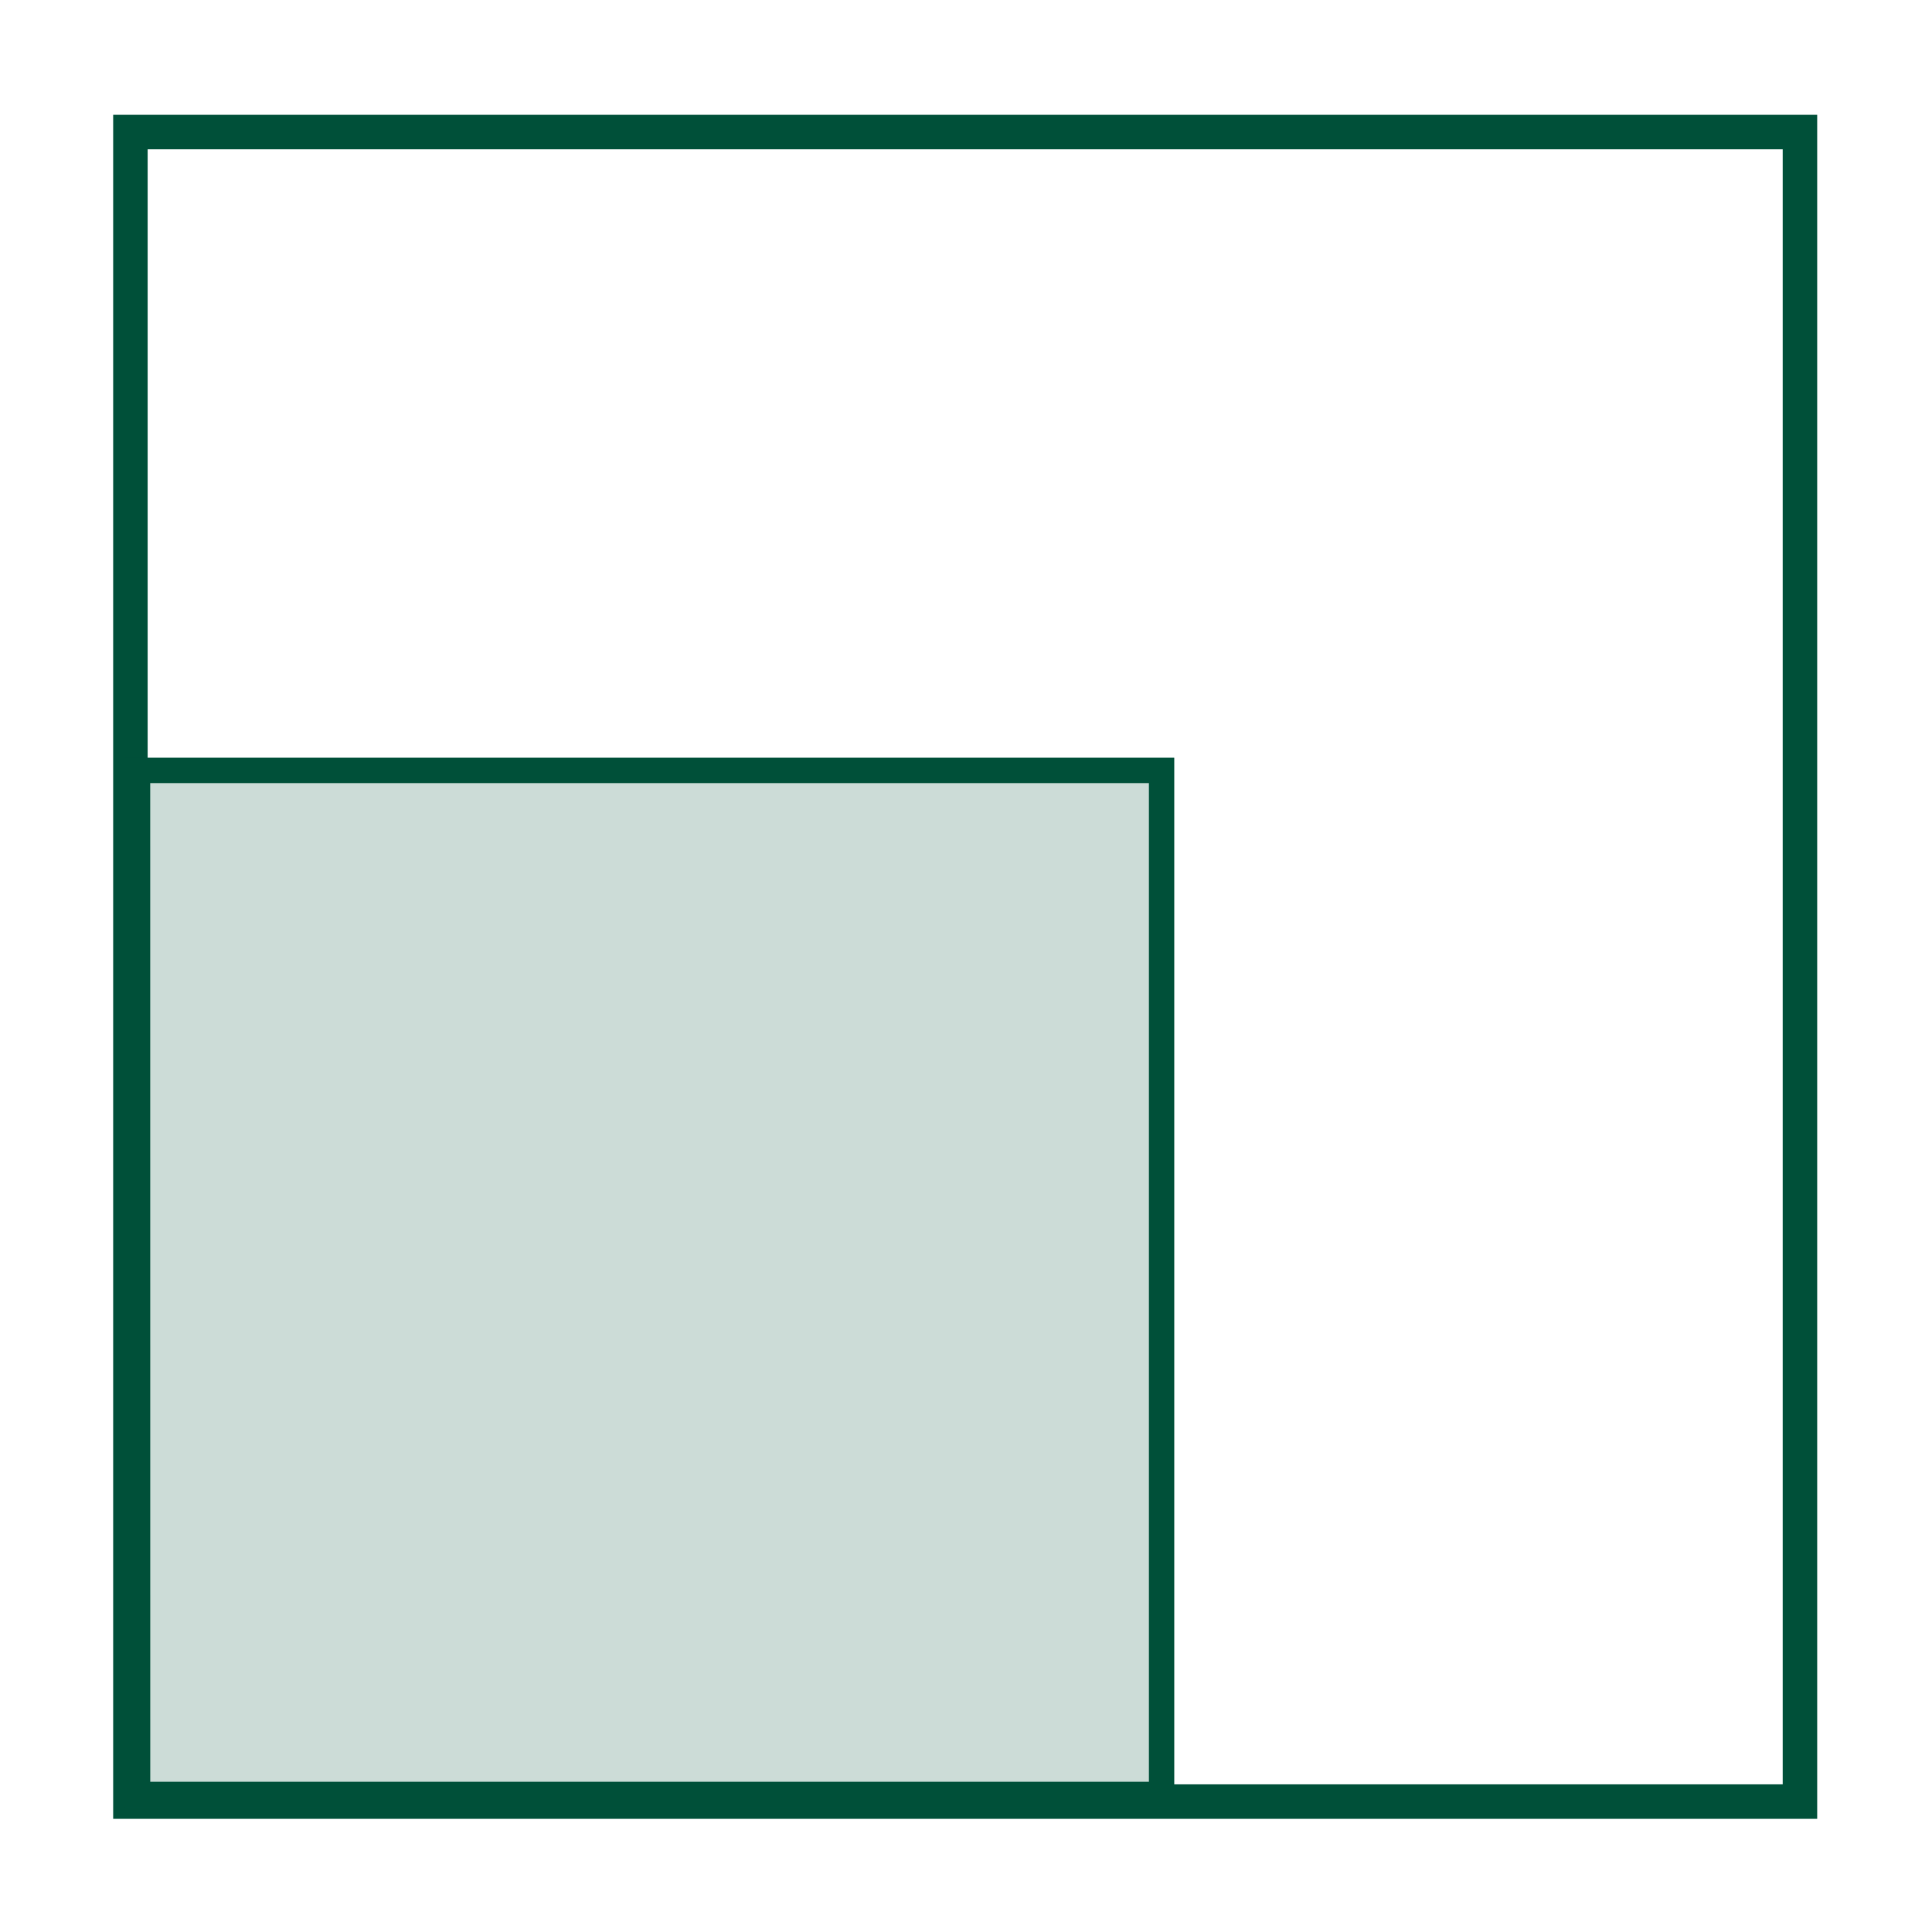 <svg id="Ebene_1" data-name="Ebene 1" xmlns="http://www.w3.org/2000/svg" width="400" height="400" viewBox="0 0 400 400"><defs><style>.cls-1{fill:#005039;}.cls-2{opacity:0.2;}</style></defs><title>5.1.2</title><path class="cls-1" d="M376.23,376.57H23.43V23.77h352.8ZM30.57,369.43H369.09V30.91H30.57Z"/><g class="cls-2"><rect class="cls-1" x="28.48" y="159.51" width="212.01" height="212.01"/><path class="cls-1" d="M243.11,374.14H25.86V156.89H243.11Zm-212-5.24H237.87V162.13H31.1Z"/></g><path class="cls-1" d="M243.11,374.14H25.86V156.89H243.11Zm-212-5.24H237.87V162.13H31.1Z"/></svg>